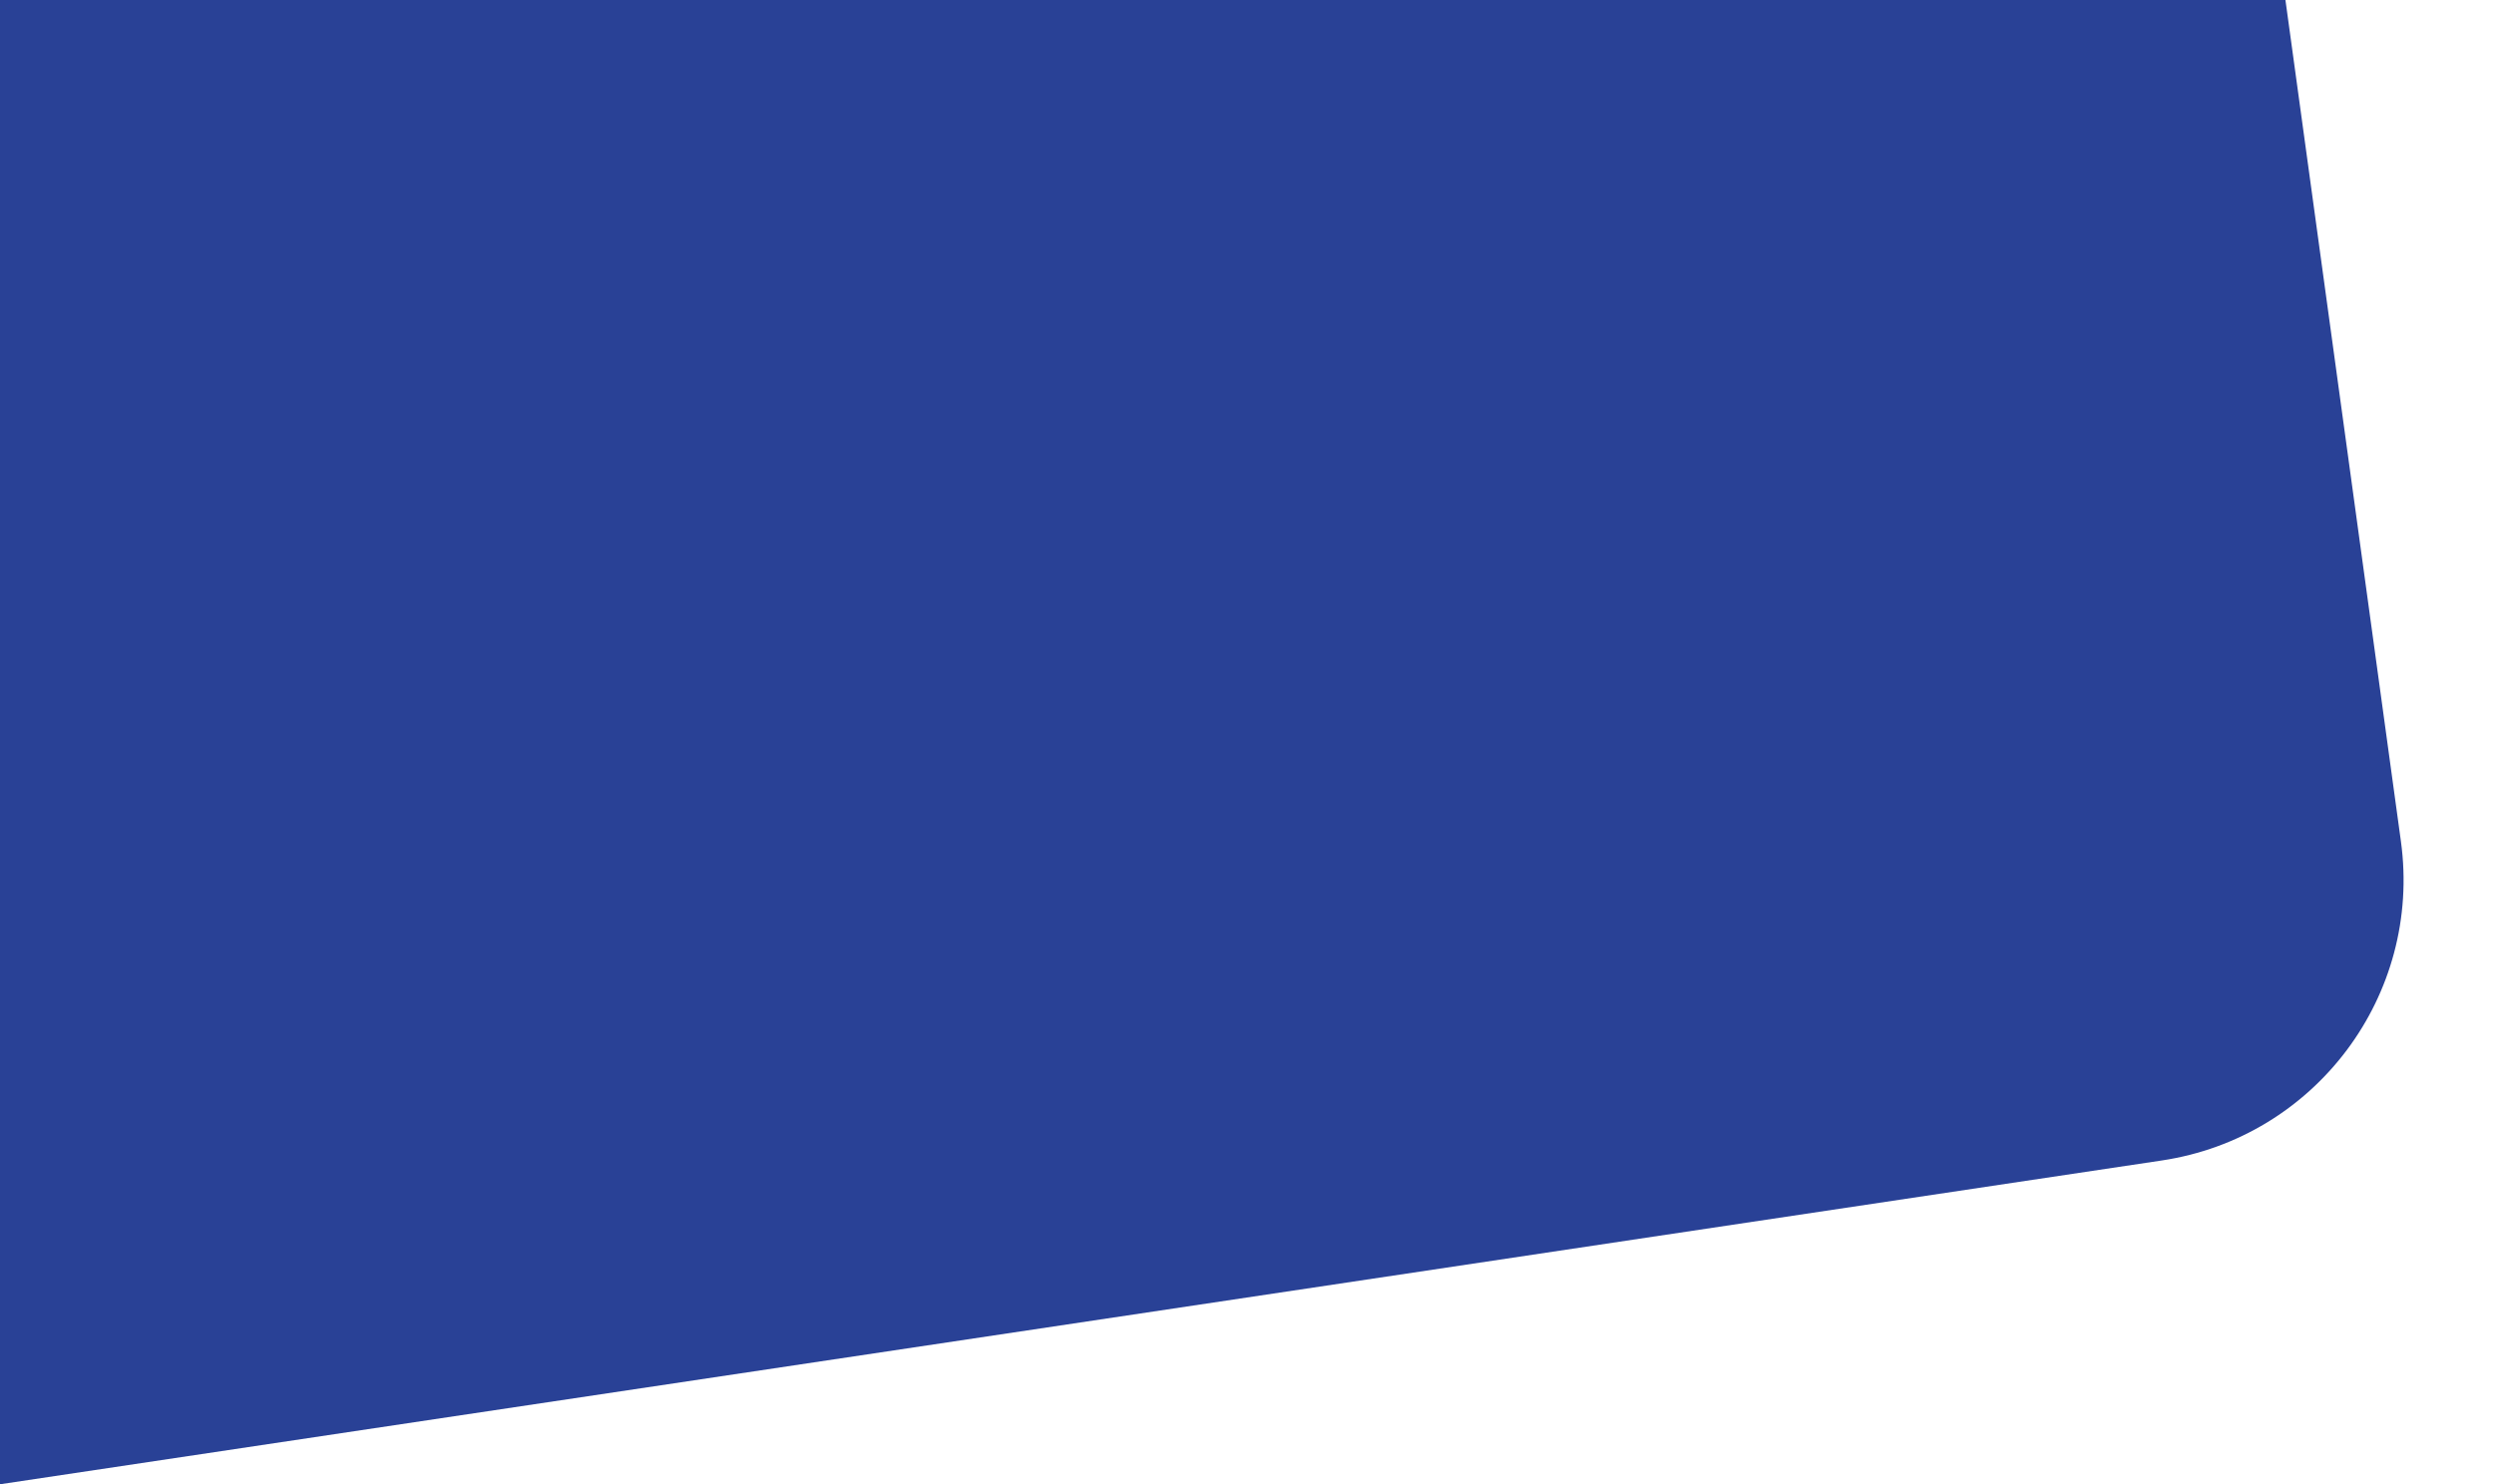 <svg width="1406" height="837" viewBox="0 0 1406 837" fill="none" xmlns="http://www.w3.org/2000/svg" preserveAspectRatio="none">
<path d="M1288.42 0H0V837L1218.71 654.415C1305.34 641.437 1365.42 561.213 1353.52 474.431L1288.42 0Z" fill="#294196"/>
</svg>

